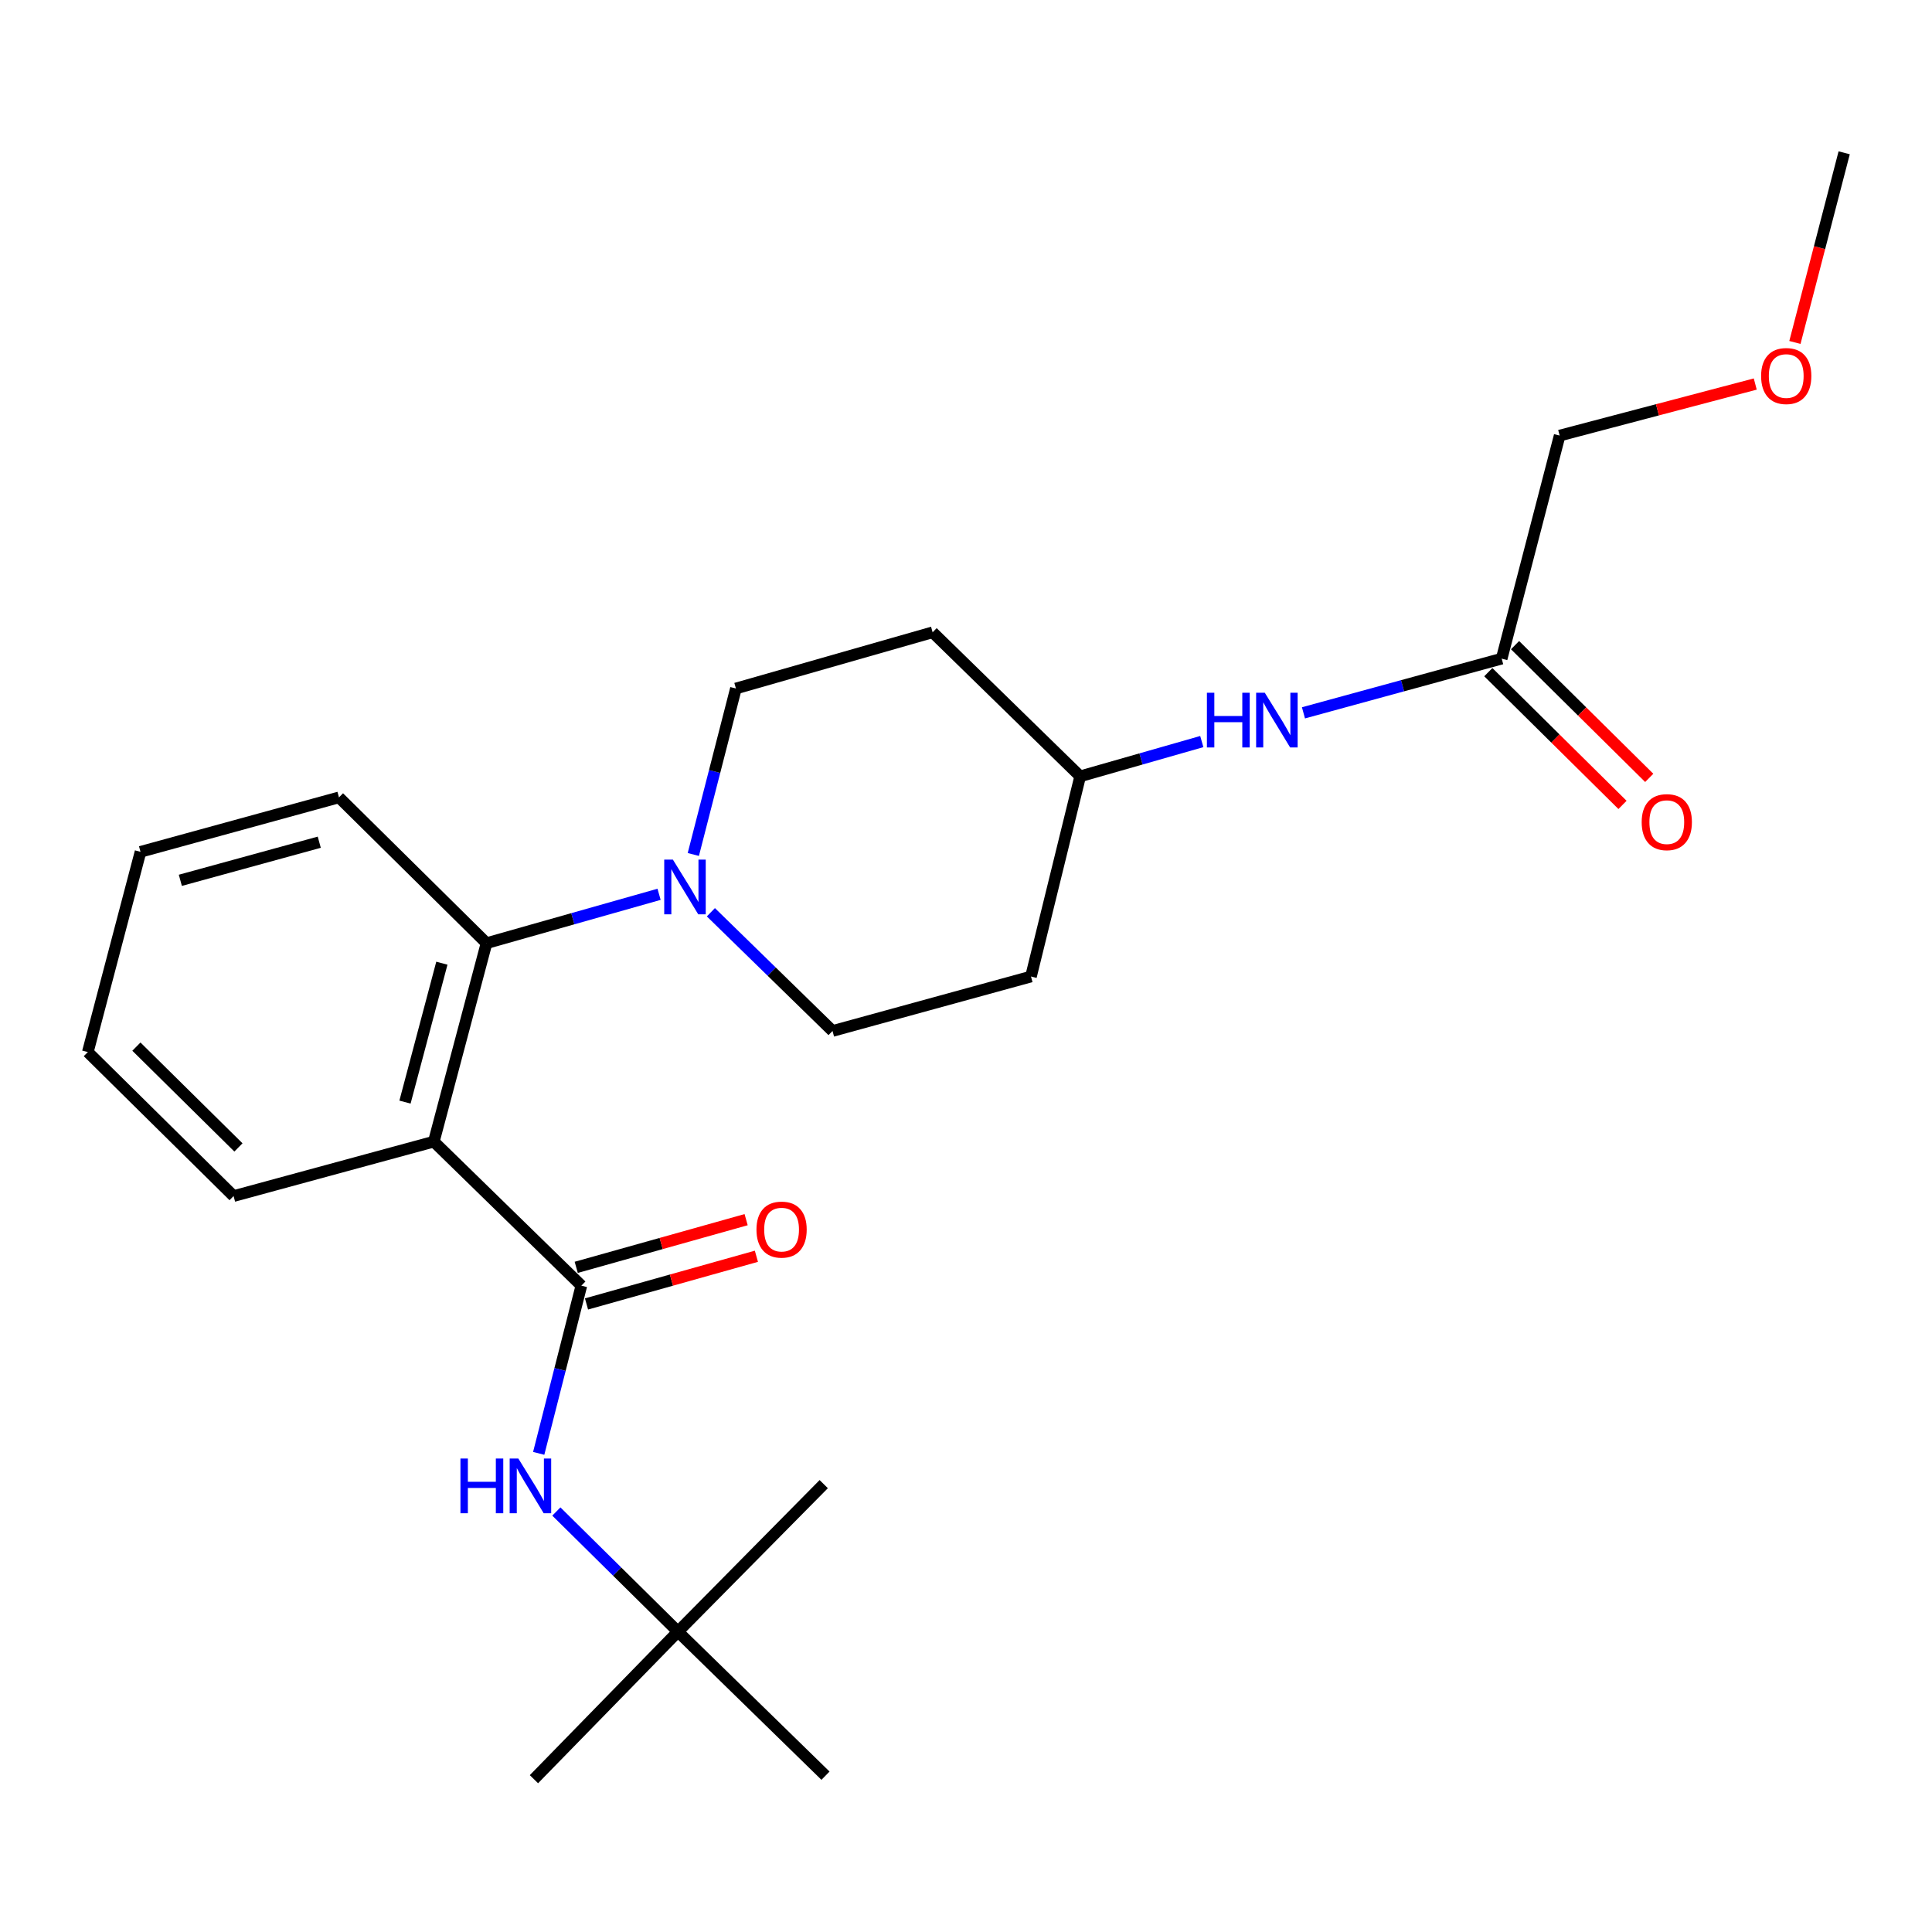 <?xml version='1.0' encoding='iso-8859-1'?>
<svg version='1.1' baseProfile='full'
              xmlns='http://www.w3.org/2000/svg'
                      xmlns:rdkit='http://www.rdkit.org/xml'
                      xmlns:xlink='http://www.w3.org/1999/xlink'
                  xml:space='preserve'
width='1000px' height='1000px' viewBox='0 0 1000 1000'>
<!-- END OF HEADER -->
<rect style='opacity:1.0;fill:#FFFFFF;stroke:none' width='1000' height='1000' x='0' y='0'> </rect>
<path class='bond-0' d='M 807.275,225.454 L 857.896,212.114' style='fill:none;fill-rule:evenodd;stroke:#000000;stroke-width:6px;stroke-linecap:butt;stroke-linejoin:miter;stroke-opacity:1' />
<path class='bond-0' d='M 857.896,212.114 L 908.517,198.775' style='fill:none;fill-rule:evenodd;stroke:#FF0000;stroke-width:6px;stroke-linecap:butt;stroke-linejoin:miter;stroke-opacity:1' />
<path class='bond-1' d='M 807.275,225.454 L 777.268,340.913' style='fill:none;fill-rule:evenodd;stroke:#000000;stroke-width:6px;stroke-linecap:butt;stroke-linejoin:miter;stroke-opacity:1' />
<path class='bond-2' d='M 674.668,368.963 L 725.968,354.938' style='fill:none;fill-rule:evenodd;stroke:#0000FF;stroke-width:6px;stroke-linecap:butt;stroke-linejoin:miter;stroke-opacity:1' />
<path class='bond-2' d='M 725.968,354.938 L 777.268,340.913' style='fill:none;fill-rule:evenodd;stroke:#000000;stroke-width:6px;stroke-linecap:butt;stroke-linejoin:miter;stroke-opacity:1' />
<path class='bond-3' d='M 622.045,383.832 L 590.571,392.828' style='fill:none;fill-rule:evenodd;stroke:#0000FF;stroke-width:6px;stroke-linecap:butt;stroke-linejoin:miter;stroke-opacity:1' />
<path class='bond-3' d='M 590.571,392.828 L 559.096,401.824' style='fill:none;fill-rule:evenodd;stroke:#000000;stroke-width:6px;stroke-linecap:butt;stroke-linejoin:miter;stroke-opacity:1' />
<path class='bond-4' d='M 770.349,347.907 L 805.078,382.263' style='fill:none;fill-rule:evenodd;stroke:#000000;stroke-width:6px;stroke-linecap:butt;stroke-linejoin:miter;stroke-opacity:1' />
<path class='bond-4' d='M 805.078,382.263 L 839.807,416.619' style='fill:none;fill-rule:evenodd;stroke:#FF0000;stroke-width:6px;stroke-linecap:butt;stroke-linejoin:miter;stroke-opacity:1' />
<path class='bond-4' d='M 784.187,333.919 L 818.916,368.274' style='fill:none;fill-rule:evenodd;stroke:#000000;stroke-width:6px;stroke-linecap:butt;stroke-linejoin:miter;stroke-opacity:1' />
<path class='bond-4' d='M 818.916,368.274 L 853.645,402.63' style='fill:none;fill-rule:evenodd;stroke:#FF0000;stroke-width:6px;stroke-linecap:butt;stroke-linejoin:miter;stroke-opacity:1' />
<path class='bond-5' d='M 929.044,177.248 L 941.795,128.169' style='fill:none;fill-rule:evenodd;stroke:#FF0000;stroke-width:6px;stroke-linecap:butt;stroke-linejoin:miter;stroke-opacity:1' />
<path class='bond-5' d='M 941.795,128.169 L 954.545,79.091' style='fill:none;fill-rule:evenodd;stroke:#000000;stroke-width:6px;stroke-linecap:butt;stroke-linejoin:miter;stroke-opacity:1' />
<path class='bond-6' d='M 427.272,919.094 L 350.904,844.541' style='fill:none;fill-rule:evenodd;stroke:#000000;stroke-width:6px;stroke-linecap:butt;stroke-linejoin:miter;stroke-opacity:1' />
<path class='bond-7' d='M 300.914,665.449 L 289.872,708.854' style='fill:none;fill-rule:evenodd;stroke:#000000;stroke-width:6px;stroke-linecap:butt;stroke-linejoin:miter;stroke-opacity:1' />
<path class='bond-7' d='M 289.872,708.854 L 278.83,752.258' style='fill:none;fill-rule:evenodd;stroke:#0000FF;stroke-width:6px;stroke-linecap:butt;stroke-linejoin:miter;stroke-opacity:1' />
<path class='bond-8' d='M 303.573,674.922 L 347.543,662.579' style='fill:none;fill-rule:evenodd;stroke:#000000;stroke-width:6px;stroke-linecap:butt;stroke-linejoin:miter;stroke-opacity:1' />
<path class='bond-8' d='M 347.543,662.579 L 391.513,650.237' style='fill:none;fill-rule:evenodd;stroke:#FF0000;stroke-width:6px;stroke-linecap:butt;stroke-linejoin:miter;stroke-opacity:1' />
<path class='bond-8' d='M 298.255,655.977 L 342.226,643.635' style='fill:none;fill-rule:evenodd;stroke:#000000;stroke-width:6px;stroke-linecap:butt;stroke-linejoin:miter;stroke-opacity:1' />
<path class='bond-8' d='M 342.226,643.635 L 386.196,631.292' style='fill:none;fill-rule:evenodd;stroke:#FF0000;stroke-width:6px;stroke-linecap:butt;stroke-linejoin:miter;stroke-opacity:1' />
<path class='bond-9' d='M 300.914,665.449 L 224.546,590.907' style='fill:none;fill-rule:evenodd;stroke:#000000;stroke-width:6px;stroke-linecap:butt;stroke-linejoin:miter;stroke-opacity:1' />
<path class='bond-10' d='M 287.971,782.356 L 319.438,813.448' style='fill:none;fill-rule:evenodd;stroke:#0000FF;stroke-width:6px;stroke-linecap:butt;stroke-linejoin:miter;stroke-opacity:1' />
<path class='bond-10' d='M 319.438,813.448 L 350.904,844.541' style='fill:none;fill-rule:evenodd;stroke:#000000;stroke-width:6px;stroke-linecap:butt;stroke-linejoin:miter;stroke-opacity:1' />
<path class='bond-11' d='M 350.904,844.541 L 276.362,920.909' style='fill:none;fill-rule:evenodd;stroke:#000000;stroke-width:6px;stroke-linecap:butt;stroke-linejoin:miter;stroke-opacity:1' />
<path class='bond-12' d='M 350.904,844.541 L 426.365,768.184' style='fill:none;fill-rule:evenodd;stroke:#000000;stroke-width:6px;stroke-linecap:butt;stroke-linejoin:miter;stroke-opacity:1' />
<path class='bond-13' d='M 358.859,442.282 L 369.885,399.321' style='fill:none;fill-rule:evenodd;stroke:#0000FF;stroke-width:6px;stroke-linecap:butt;stroke-linejoin:miter;stroke-opacity:1' />
<path class='bond-13' d='M 369.885,399.321 L 380.912,356.359' style='fill:none;fill-rule:evenodd;stroke:#000000;stroke-width:6px;stroke-linecap:butt;stroke-linejoin:miter;stroke-opacity:1' />
<path class='bond-14' d='M 341.136,462.891 L 296.478,475.537' style='fill:none;fill-rule:evenodd;stroke:#0000FF;stroke-width:6px;stroke-linecap:butt;stroke-linejoin:miter;stroke-opacity:1' />
<path class='bond-14' d='M 296.478,475.537 L 251.821,488.183' style='fill:none;fill-rule:evenodd;stroke:#000000;stroke-width:6px;stroke-linecap:butt;stroke-linejoin:miter;stroke-opacity:1' />
<path class='bond-15' d='M 367.953,472.182 L 399.433,502.909' style='fill:none;fill-rule:evenodd;stroke:#0000FF;stroke-width:6px;stroke-linecap:butt;stroke-linejoin:miter;stroke-opacity:1' />
<path class='bond-15' d='M 399.433,502.909 L 430.913,533.636' style='fill:none;fill-rule:evenodd;stroke:#000000;stroke-width:6px;stroke-linecap:butt;stroke-linejoin:miter;stroke-opacity:1' />
<path class='bond-16' d='M 175.453,412.722 L 72.729,440.904' style='fill:none;fill-rule:evenodd;stroke:#000000;stroke-width:6px;stroke-linecap:butt;stroke-linejoin:miter;stroke-opacity:1' />
<path class='bond-16' d='M 165.25,435.925 L 93.343,455.652' style='fill:none;fill-rule:evenodd;stroke:#000000;stroke-width:6px;stroke-linecap:butt;stroke-linejoin:miter;stroke-opacity:1' />
<path class='bond-17' d='M 175.453,412.722 L 251.821,488.183' style='fill:none;fill-rule:evenodd;stroke:#000000;stroke-width:6px;stroke-linecap:butt;stroke-linejoin:miter;stroke-opacity:1' />
<path class='bond-18' d='M 72.729,440.904 L 45.455,544.546' style='fill:none;fill-rule:evenodd;stroke:#000000;stroke-width:6px;stroke-linecap:butt;stroke-linejoin:miter;stroke-opacity:1' />
<path class='bond-19' d='M 45.455,544.546 L 120.904,619.088' style='fill:none;fill-rule:evenodd;stroke:#000000;stroke-width:6px;stroke-linecap:butt;stroke-linejoin:miter;stroke-opacity:1' />
<path class='bond-19' d='M 70.601,541.73 L 123.416,593.91' style='fill:none;fill-rule:evenodd;stroke:#000000;stroke-width:6px;stroke-linecap:butt;stroke-linejoin:miter;stroke-opacity:1' />
<path class='bond-20' d='M 120.904,619.088 L 224.546,590.907' style='fill:none;fill-rule:evenodd;stroke:#000000;stroke-width:6px;stroke-linecap:butt;stroke-linejoin:miter;stroke-opacity:1' />
<path class='bond-21' d='M 224.546,590.907 L 251.821,488.183' style='fill:none;fill-rule:evenodd;stroke:#000000;stroke-width:6px;stroke-linecap:butt;stroke-linejoin:miter;stroke-opacity:1' />
<path class='bond-21' d='M 209.62,570.449 L 228.712,498.542' style='fill:none;fill-rule:evenodd;stroke:#000000;stroke-width:6px;stroke-linecap:butt;stroke-linejoin:miter;stroke-opacity:1' />
<path class='bond-22' d='M 559.096,401.824 L 482.728,327.27' style='fill:none;fill-rule:evenodd;stroke:#000000;stroke-width:6px;stroke-linecap:butt;stroke-linejoin:miter;stroke-opacity:1' />
<path class='bond-23' d='M 559.096,401.824 L 533.636,505.455' style='fill:none;fill-rule:evenodd;stroke:#000000;stroke-width:6px;stroke-linecap:butt;stroke-linejoin:miter;stroke-opacity:1' />
<path class='bond-24' d='M 482.728,327.27 L 380.912,356.359' style='fill:none;fill-rule:evenodd;stroke:#000000;stroke-width:6px;stroke-linecap:butt;stroke-linejoin:miter;stroke-opacity:1' />
<path class='bond-25' d='M 430.913,533.636 L 533.636,505.455' style='fill:none;fill-rule:evenodd;stroke:#000000;stroke-width:6px;stroke-linecap:butt;stroke-linejoin:miter;stroke-opacity:1' />
<path  class='atom-1' d='M 624.693 358.564
L 628.533 358.564
L 628.533 370.604
L 643.013 370.604
L 643.013 358.564
L 646.853 358.564
L 646.853 386.884
L 643.013 386.884
L 643.013 373.804
L 628.533 373.804
L 628.533 386.884
L 624.693 386.884
L 624.693 358.564
' fill='#0000FF'/>
<path  class='atom-1' d='M 654.653 358.564
L 663.933 373.564
Q 664.853 375.044, 666.333 377.724
Q 667.813 380.404, 667.893 380.564
L 667.893 358.564
L 671.653 358.564
L 671.653 386.884
L 667.773 386.884
L 657.813 370.484
Q 656.653 368.564, 655.413 366.364
Q 654.213 364.164, 653.853 363.484
L 653.853 386.884
L 650.173 386.884
L 650.173 358.564
L 654.653 358.564
' fill='#0000FF'/>
<path  class='atom-3' d='M 849.731 425.538
Q 849.731 418.738, 853.091 414.938
Q 856.451 411.138, 862.731 411.138
Q 869.011 411.138, 872.371 414.938
Q 875.731 418.738, 875.731 425.538
Q 875.731 432.418, 872.331 436.338
Q 868.931 440.218, 862.731 440.218
Q 856.491 440.218, 853.091 436.338
Q 849.731 432.458, 849.731 425.538
M 862.731 437.018
Q 867.051 437.018, 869.371 434.138
Q 871.731 431.218, 871.731 425.538
Q 871.731 419.978, 869.371 417.178
Q 867.051 414.338, 862.731 414.338
Q 858.411 414.338, 856.051 417.138
Q 853.731 419.938, 853.731 425.538
Q 853.731 431.258, 856.051 434.138
Q 858.411 437.018, 862.731 437.018
' fill='#FF0000'/>
<path  class='atom-4' d='M 911.549 194.63
Q 911.549 187.83, 914.909 184.03
Q 918.269 180.23, 924.549 180.23
Q 930.829 180.23, 934.189 184.03
Q 937.549 187.83, 937.549 194.63
Q 937.549 201.51, 934.149 205.43
Q 930.749 209.31, 924.549 209.31
Q 918.309 209.31, 914.909 205.43
Q 911.549 201.55, 911.549 194.63
M 924.549 206.11
Q 928.869 206.11, 931.189 203.23
Q 933.549 200.31, 933.549 194.63
Q 933.549 189.07, 931.189 186.27
Q 928.869 183.43, 924.549 183.43
Q 920.229 183.43, 917.869 186.23
Q 915.549 189.03, 915.549 194.63
Q 915.549 200.35, 917.869 203.23
Q 920.229 206.11, 924.549 206.11
' fill='#FF0000'/>
<path  class='atom-7' d='M 238.327 754.931
L 242.167 754.931
L 242.167 766.971
L 256.647 766.971
L 256.647 754.931
L 260.487 754.931
L 260.487 783.251
L 256.647 783.251
L 256.647 770.171
L 242.167 770.171
L 242.167 783.251
L 238.327 783.251
L 238.327 754.931
' fill='#0000FF'/>
<path  class='atom-7' d='M 268.287 754.931
L 277.567 769.931
Q 278.487 771.411, 279.967 774.091
Q 281.447 776.771, 281.527 776.931
L 281.527 754.931
L 285.287 754.931
L 285.287 783.251
L 281.407 783.251
L 271.447 766.851
Q 270.287 764.931, 269.047 762.731
Q 267.847 760.531, 267.487 759.851
L 267.487 783.251
L 263.807 783.251
L 263.807 754.931
L 268.287 754.931
' fill='#0000FF'/>
<path  class='atom-8' d='M 391.546 636.44
Q 391.546 629.64, 394.906 625.84
Q 398.266 622.04, 404.546 622.04
Q 410.826 622.04, 414.186 625.84
Q 417.546 629.64, 417.546 636.44
Q 417.546 643.32, 414.146 647.24
Q 410.746 651.12, 404.546 651.12
Q 398.306 651.12, 394.906 647.24
Q 391.546 643.36, 391.546 636.44
M 404.546 647.92
Q 408.866 647.92, 411.186 645.04
Q 413.546 642.12, 413.546 636.44
Q 413.546 630.88, 411.186 628.08
Q 408.866 625.24, 404.546 625.24
Q 400.226 625.24, 397.866 628.04
Q 395.546 630.84, 395.546 636.44
Q 395.546 642.16, 397.866 645.04
Q 400.226 647.92, 404.546 647.92
' fill='#FF0000'/>
<path  class='atom-10' d='M 348.285 444.934
L 357.565 459.934
Q 358.485 461.414, 359.965 464.094
Q 361.445 466.774, 361.525 466.934
L 361.525 444.934
L 365.285 444.934
L 365.285 473.254
L 361.405 473.254
L 351.445 456.854
Q 350.285 454.934, 349.045 452.734
Q 347.845 450.534, 347.485 449.854
L 347.485 473.254
L 343.805 473.254
L 343.805 444.934
L 348.285 444.934
' fill='#0000FF'/>
</svg>
